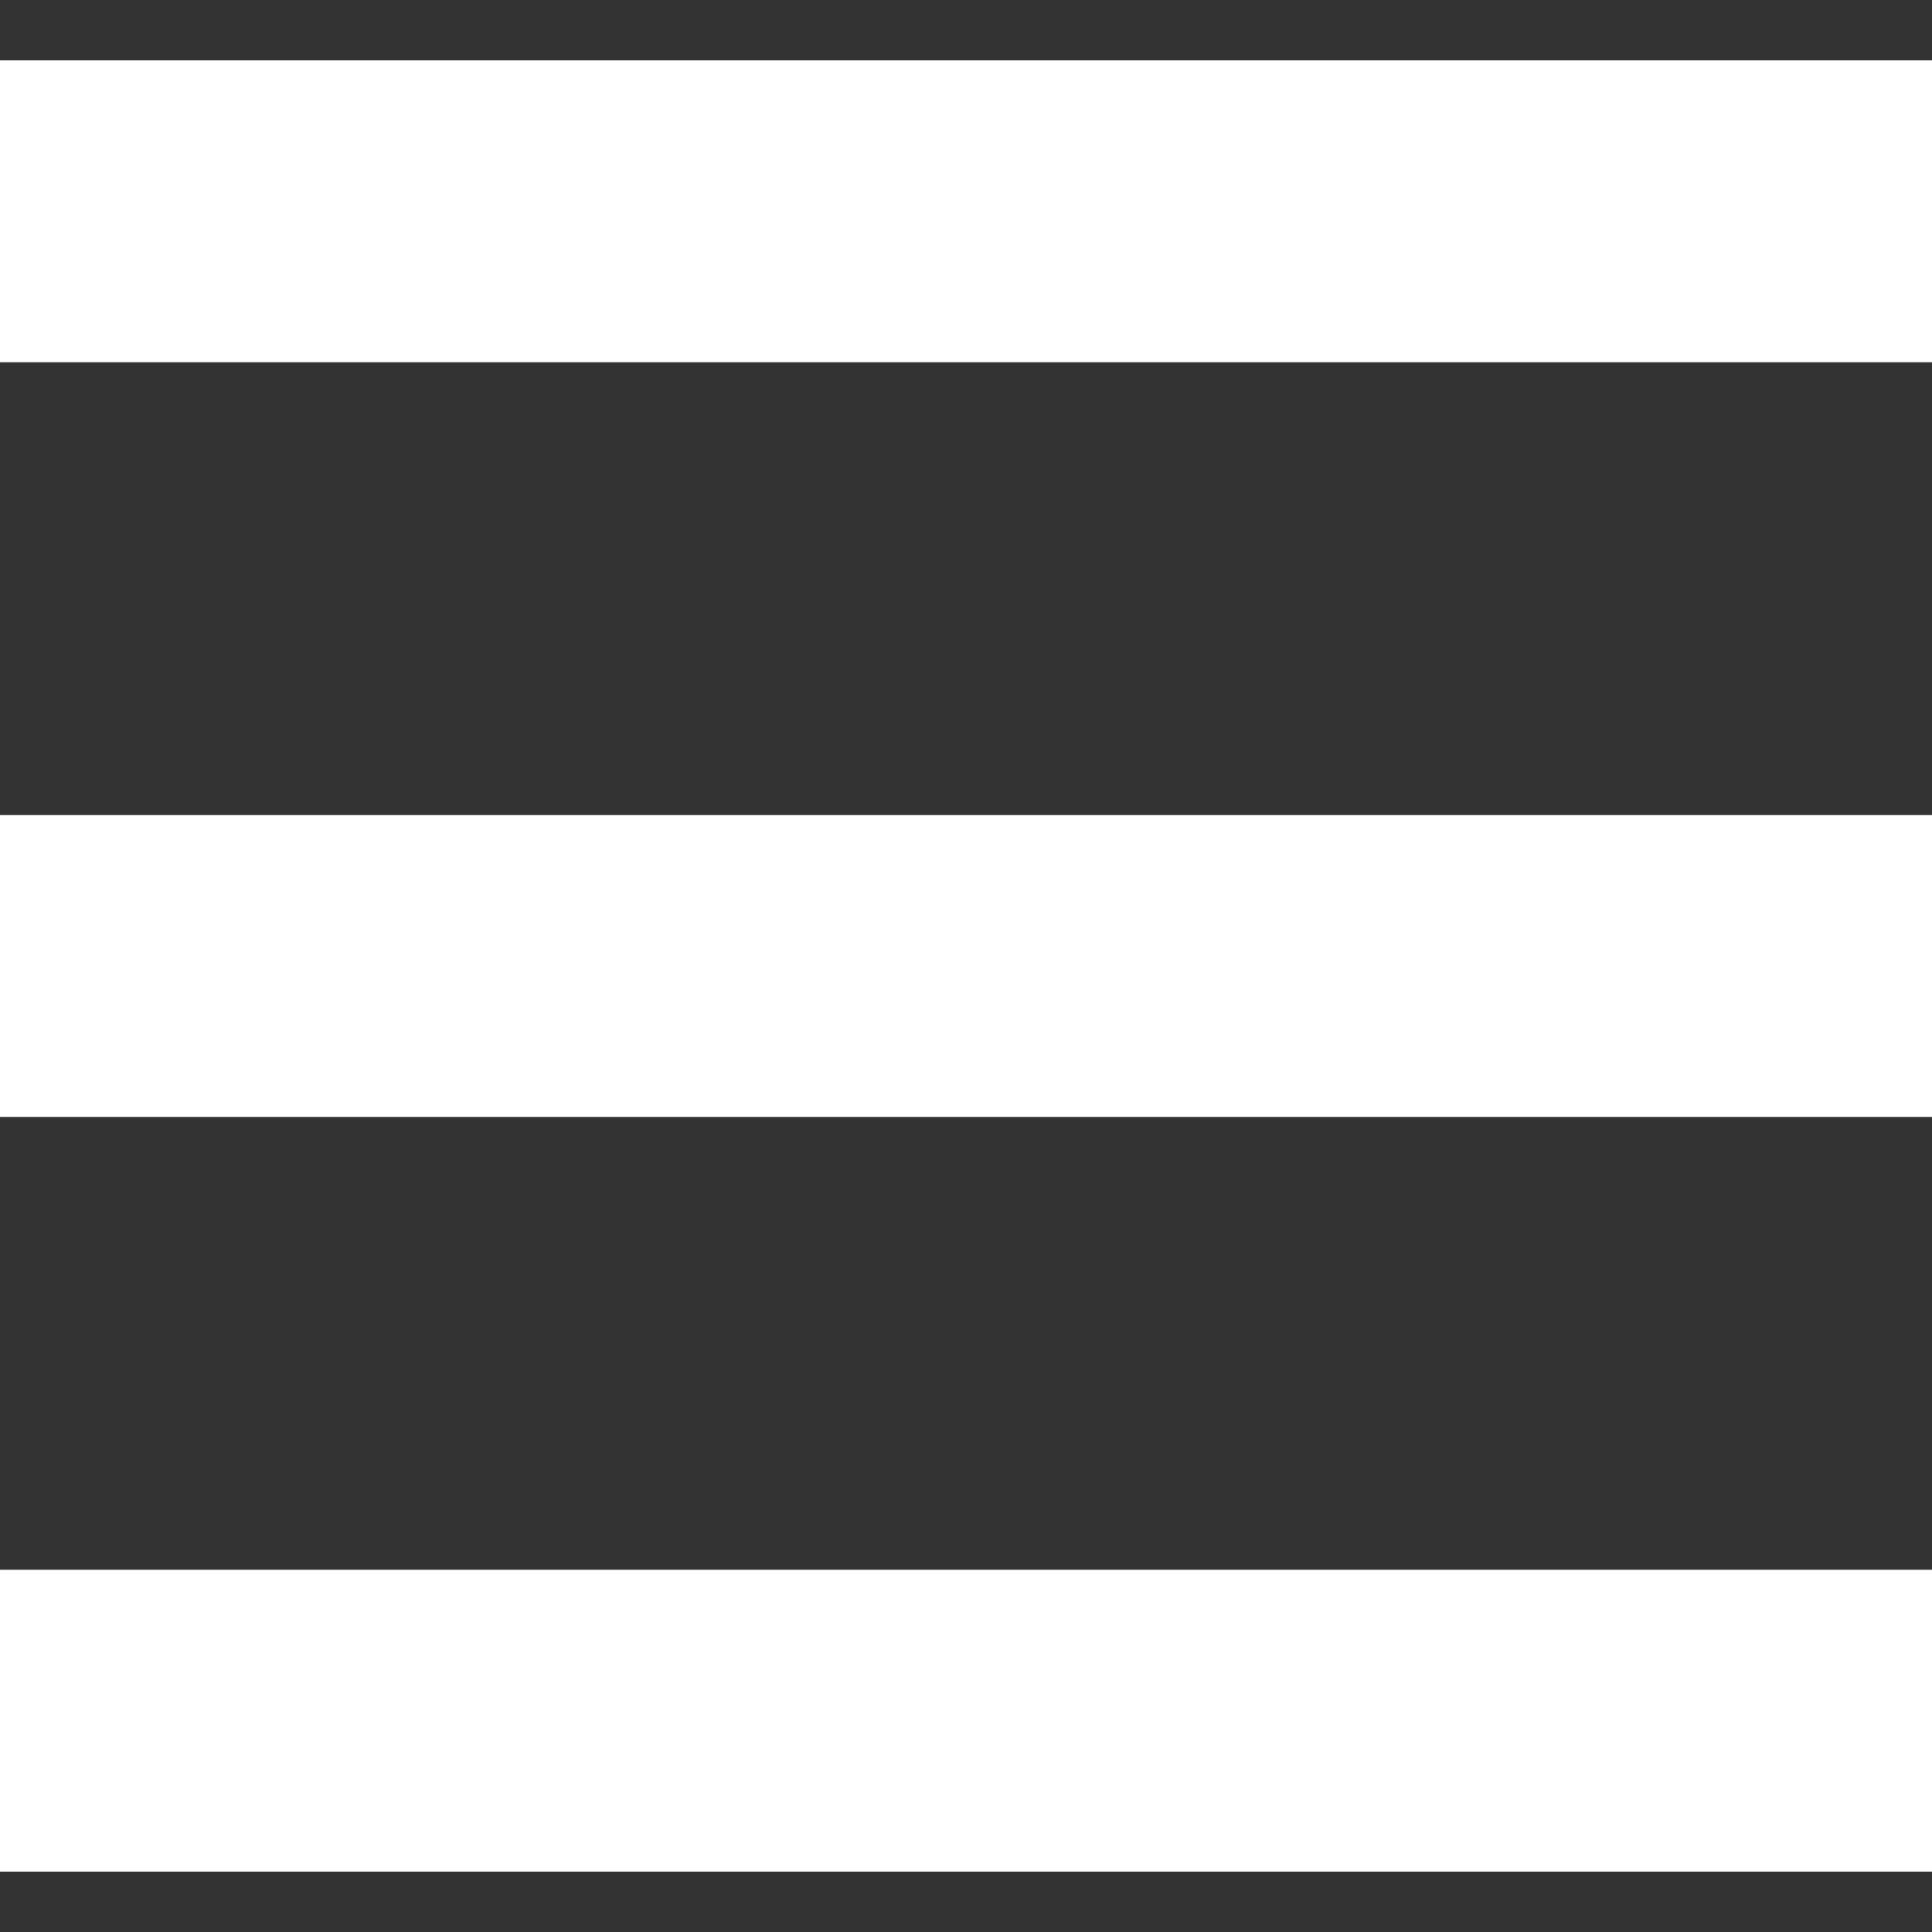 <!--?xml version="1.0" encoding="utf-8"?-->
<!-- Generator: Adobe Illustrator 18.1.1, SVG Export Plug-In . SVG Version: 6.00 Build 0)  -->

<svg version="1.1" id="_x32_" xmlns="http://www.w3.org/2000/svg" xmlns:xlink="http://www.w3.org/1999/xlink" x="0px" y="0px" viewBox="0 0 512 512" style="width: 256px; height: 256px; opacity: 1;" xml:space="preserve">
<rect x="0" y="0" width="512" height="512" fill="#333333" stroke="none"/>
<style type="text/css">
	.st0{fill:#4B4B4B;}
</style>
<g>
	<rect y="16" class="st0" width="512" height="80" style="fill: rgb(255, 255, 255);"></rect>
	<rect y="216.008" class="st0" width="512" height="79.984" style="fill: rgb(255, 255, 255);"></rect>
	<rect y="416" class="st0" width="512" height="80" style="fill: rgb(255, 255, 255);"></rect>
</g>
</svg>
